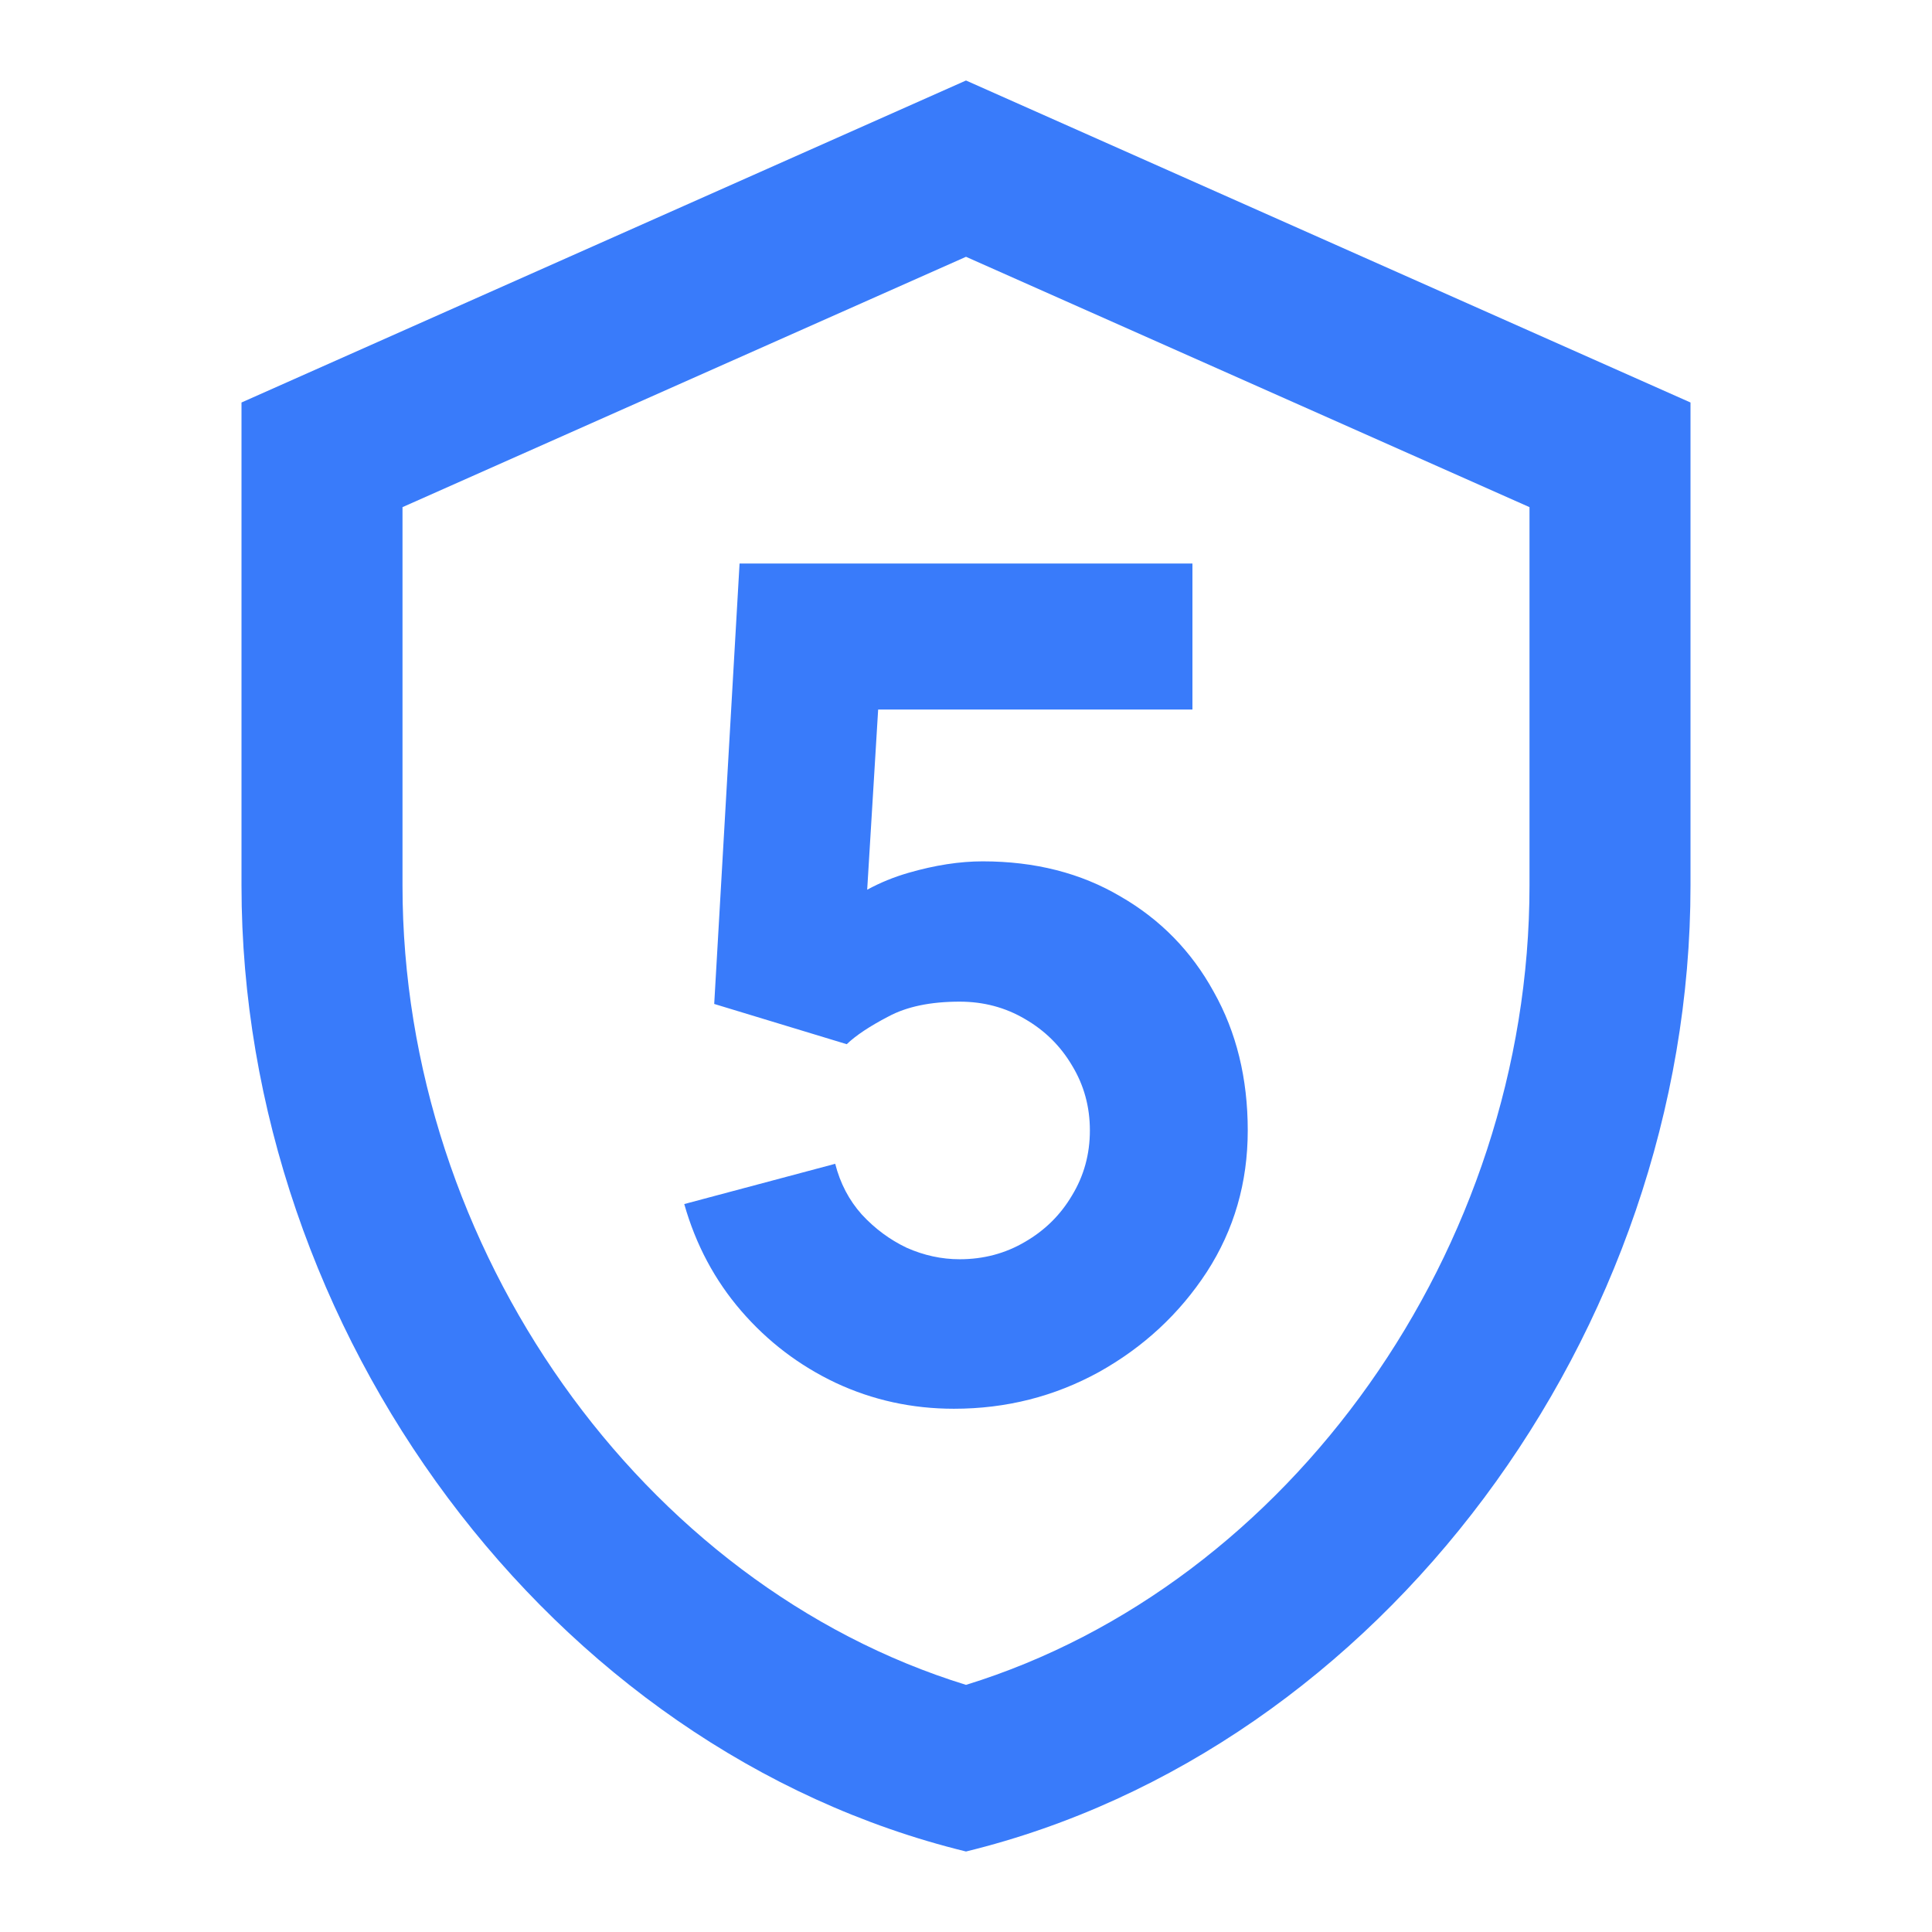 <?xml version="1.0" encoding="UTF-8"?> <svg xmlns="http://www.w3.org/2000/svg" width="192" height="192" viewBox="0 0 192 192" fill="none"> <g clip-path="url(#clip0_106_6053)"> <path d="M96 8L24 40V88C24 132.4 54.72 173.92 96 184C137.28 173.92 168 132.4 168 88V40L96 8ZM152 88C152 124.16 128.16 157.52 96 167.44C63.84 157.52 40 124.16 40 88V50.4L96 25.52L152 50.4V88Z" fill="#397BFA"></path> <path d="M83.059 137.429C86.724 139.143 90.637 140 94.798 140C99.989 140 104.799 138.781 109.227 136.343C113.655 133.867 117.224 130.552 119.935 126.4C122.645 122.21 124 117.524 124 112.343C124 107.162 122.874 102.571 120.622 98.571C118.408 94.533 115.316 91.371 111.346 89.086C107.414 86.762 102.852 85.6 97.66 85.6C95.37 85.6 92.908 85.981 90.274 86.743C88.823 87.163 87.458 87.721 86.18 88.419L87.27 70.514H118.503V56H73.497L70.978 99.771L84.147 103.771C85.063 102.895 86.438 101.981 88.27 101.029C90.102 100.038 92.469 99.543 95.37 99.543C97.737 99.543 99.894 100.114 101.84 101.257C103.825 102.4 105.391 103.943 106.536 105.886C107.719 107.829 108.311 109.981 108.311 112.343C108.311 114.705 107.719 116.857 106.536 118.8C105.391 120.743 103.825 122.286 101.84 123.429C99.894 124.571 97.737 125.143 95.37 125.143C93.576 125.143 91.82 124.762 90.102 124C88.423 123.2 86.934 122.095 85.636 120.686C84.376 119.276 83.498 117.6 83.002 115.657L68 119.657C69.145 123.695 71.035 127.238 73.669 130.286C76.303 133.333 79.433 135.714 83.059 137.429Z" fill="#397BFA"></path> </g> <defs> <clipPath id="clip0_106_6053"> <rect width="48" height="48" fill="white" transform="scale(4)"></rect> </clipPath> </defs> </svg> 